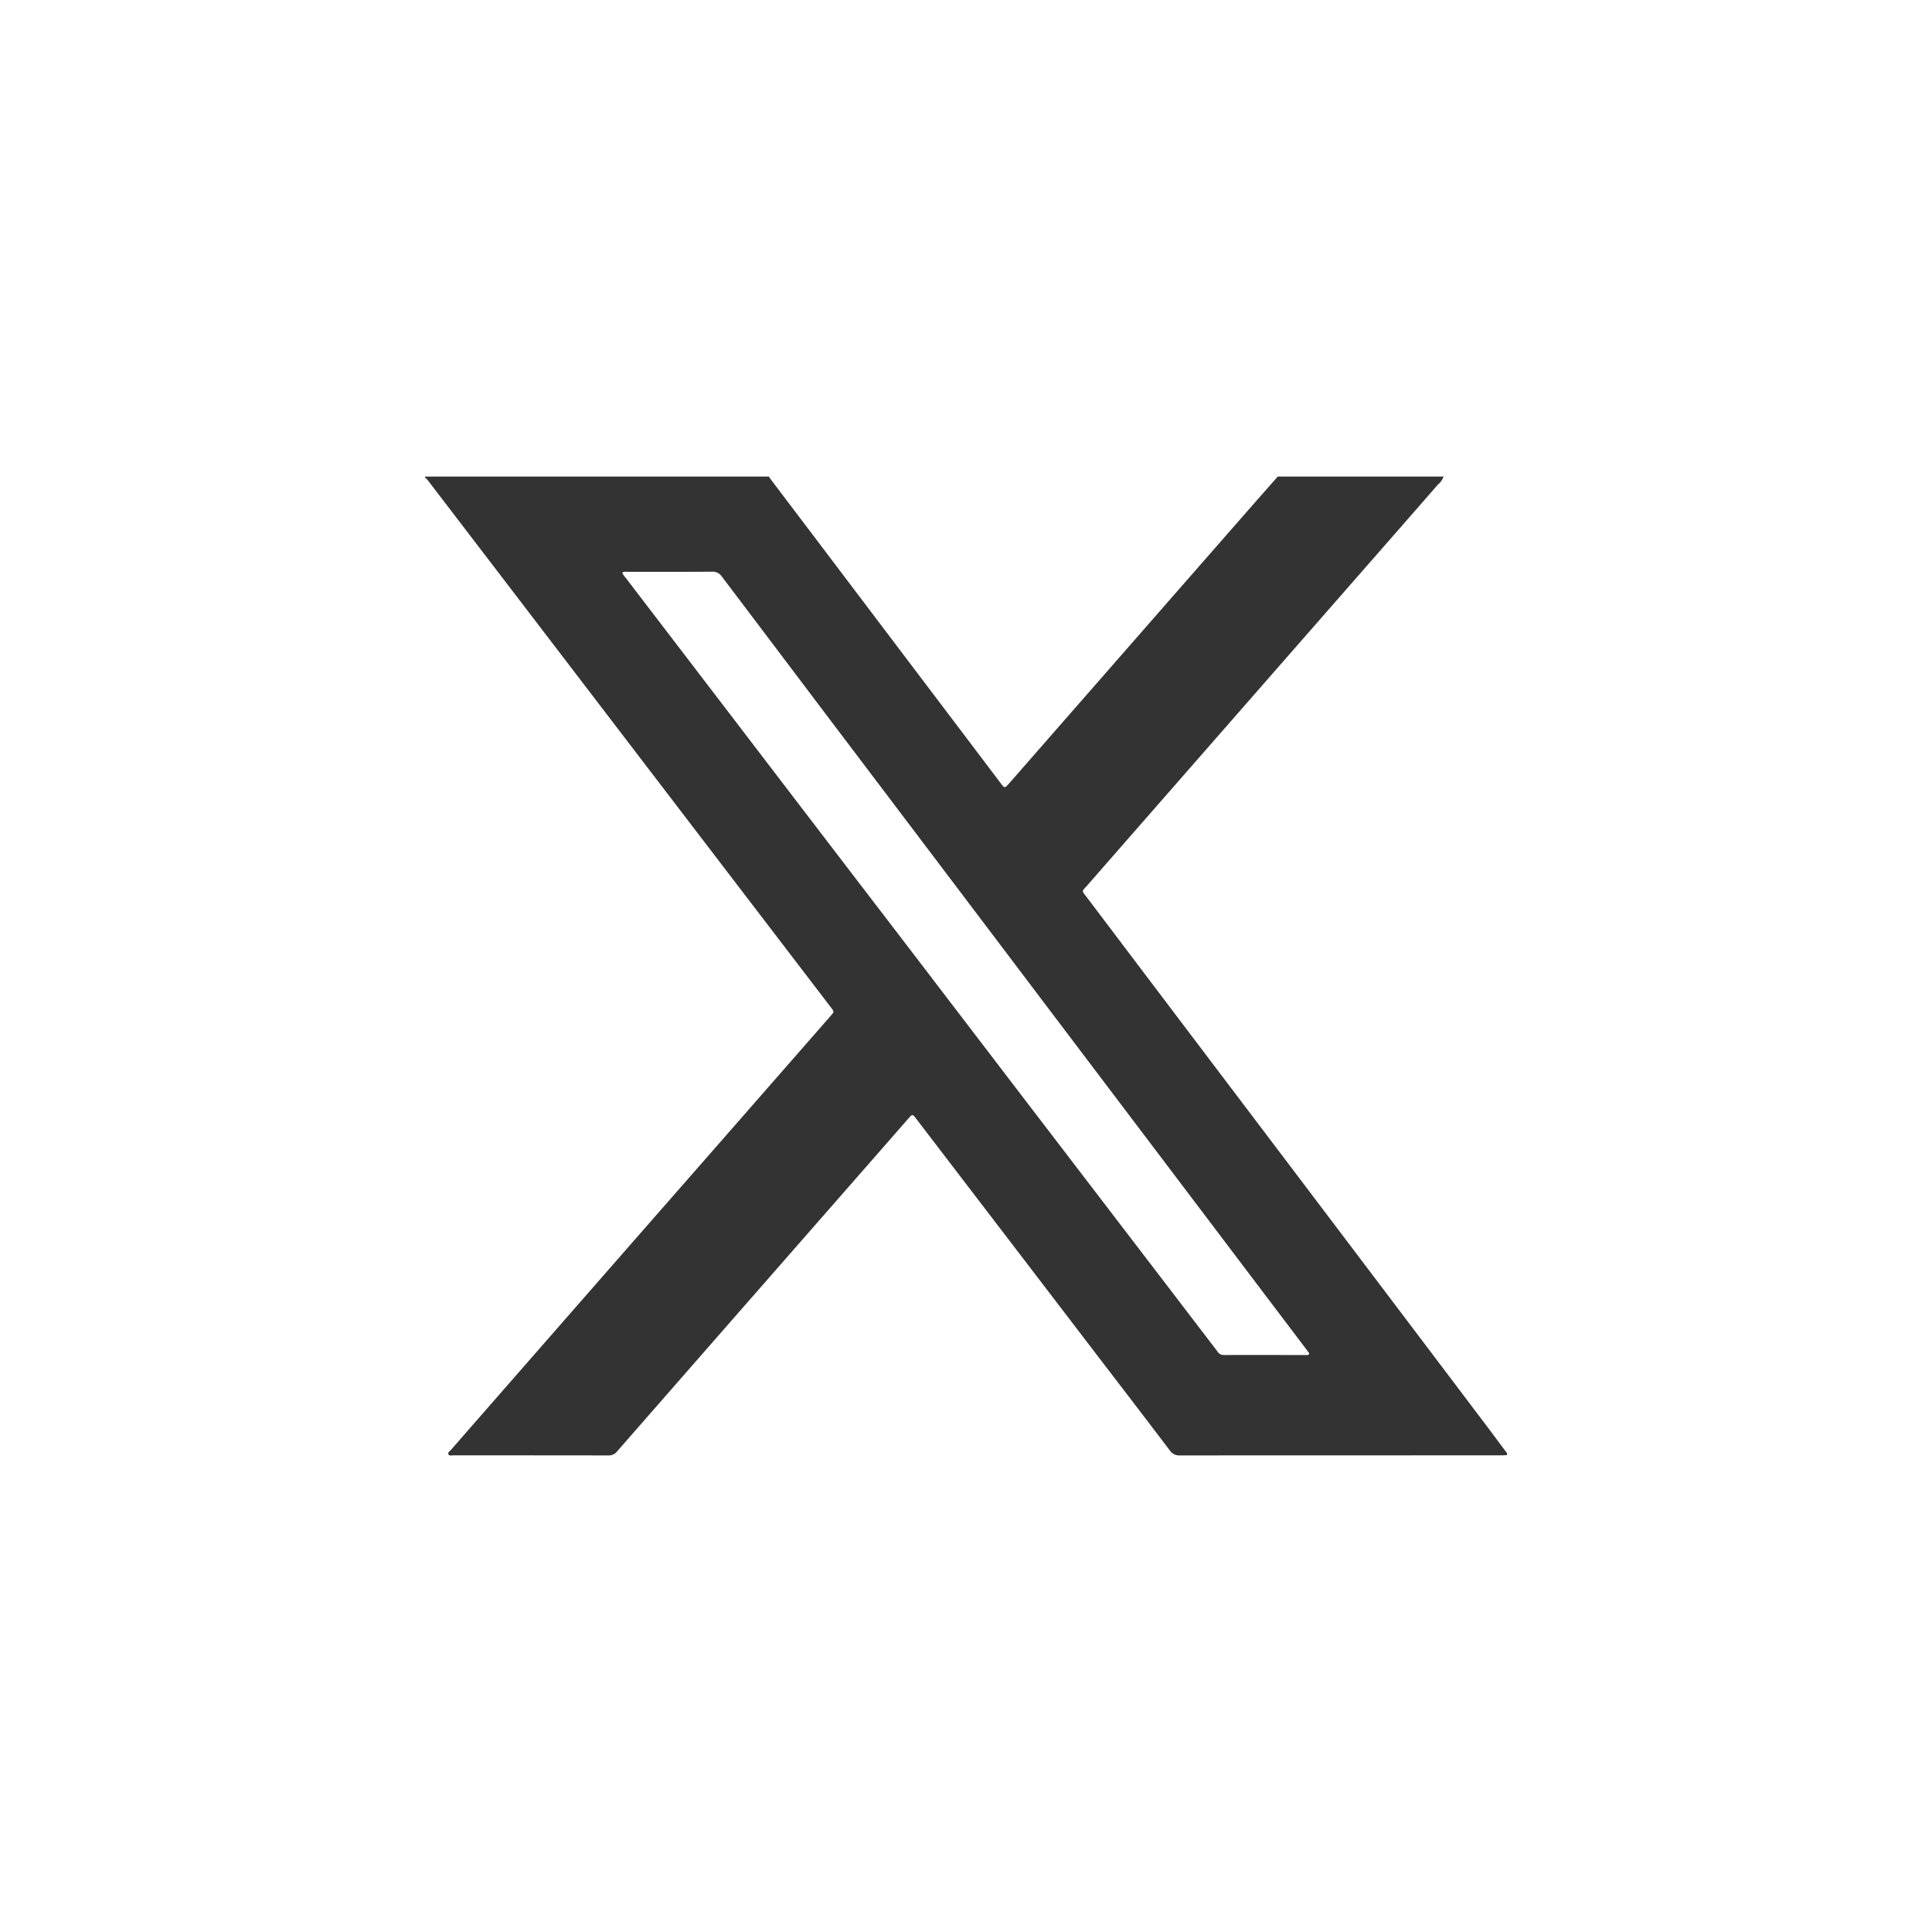 <svg id="X_icon_bianco" xmlns="http://www.w3.org/2000/svg" xmlns:xlink="http://www.w3.org/1999/xlink" width="500" height="500" viewBox="0 0 500 500">
  <rect x="0" y="0" width="500" height="500" fill="#333333" stroke="none"/>
  <defs>
    <clipPath id="clip-path">
      <rect id="Rectangle_12" data-name="Rectangle 12" width="500" height="500" fill="none"/>
    </clipPath>
  </defs>
  <g id="Group_8" data-name="Group 8" transform="translate(0 0)" clip-path="url(#clip-path)">
    <path id="Path_29" data-name="Path 29" d="M185.7,209.226q-10.884-14.372-21.75-28.743L120.58,123.165Q91.612,84.831,62.606,46.516q-14.09-18.675-28.2-37.331a2.88,2.88,0,0,0-2.625-1.294c-7.275.056-14.55.019-21.825.037a2.246,2.246,0,0,0-1.369.187,4.469,4.469,0,0,0,.9,1.35q3.628,4.753,7.256,9.487Q31.763,38.584,46.781,58.234,64.275,81.128,81.806,104L111.9,143.377l38.7,50.568q5.991,7.847,12,15.694a1.893,1.893,0,0,0,1.669.975c7.087-.019,14.156,0,21.225,0,.281,0,.619.094.788-.169.244-.356-.15-.562-.3-.825a2.993,2.993,0,0,0-.281-.394" transform="translate(152.435 140.063)" fill="#fff"/>
    <path id="Path_30" data-name="Path 30" d="M0,500H500V0H0ZM390.014,376.57c-.488.019-.956.075-1.444.075q-41.6,0-83.193.019a2.9,2.9,0,0,1-2.625-1.294q-8.465-11.137-16.987-22.237-24.3-31.781-48.637-63.58c-.975-1.275-.975-1.294-2.062-.056q-18.309,20.925-36.618,41.831-19.378,22.134-38.737,44.287a2.738,2.738,0,0,1-2.269,1.05q-20.081-.028-40.162-.019c-.412,0-.994.187-1.219-.263-.244-.487.3-.769.581-1.087q12.459-14.259,24.918-28.5,14.878-17.015,29.775-34.031,13.19-15.047,26.362-30.112,8.662-9.9,17.306-19.781c.9-1.031.881-1.031.056-2.137l-.15-.187q-26.072-34.087-52.143-68.193-25.818-33.778-51.637-67.518A5.563,5.563,0,0,0,110,123.58c.056-.075-.131-.244.113-.244.319.019.637,0,.975,0h87.9c.244.338.45.675.694.994q18.844,24.89,37.668,49.781,10.884,14.372,21.75,28.743c.844,1.125.975,1.125,1.875.094,1.256-1.406,2.494-2.831,3.731-4.256l28.012-32.025q13.922-15.919,27.862-31.837,5.034-5.766,10.106-11.494h42.918a4.772,4.772,0,0,1-1.519,2.119q-8.915,10.237-17.85,20.418-19.884,22.725-39.787,45.468l-33.018,37.743c-1.556,1.781-1.575,1.275-.094,3.225q21.909,29,43.856,57.974,29.25,38.643,58.462,77.305c2.138,2.812,4.237,5.662,6.356,8.494Z" transform="translate(0 0)" fill="#fff"/>
  </g>
</svg>
